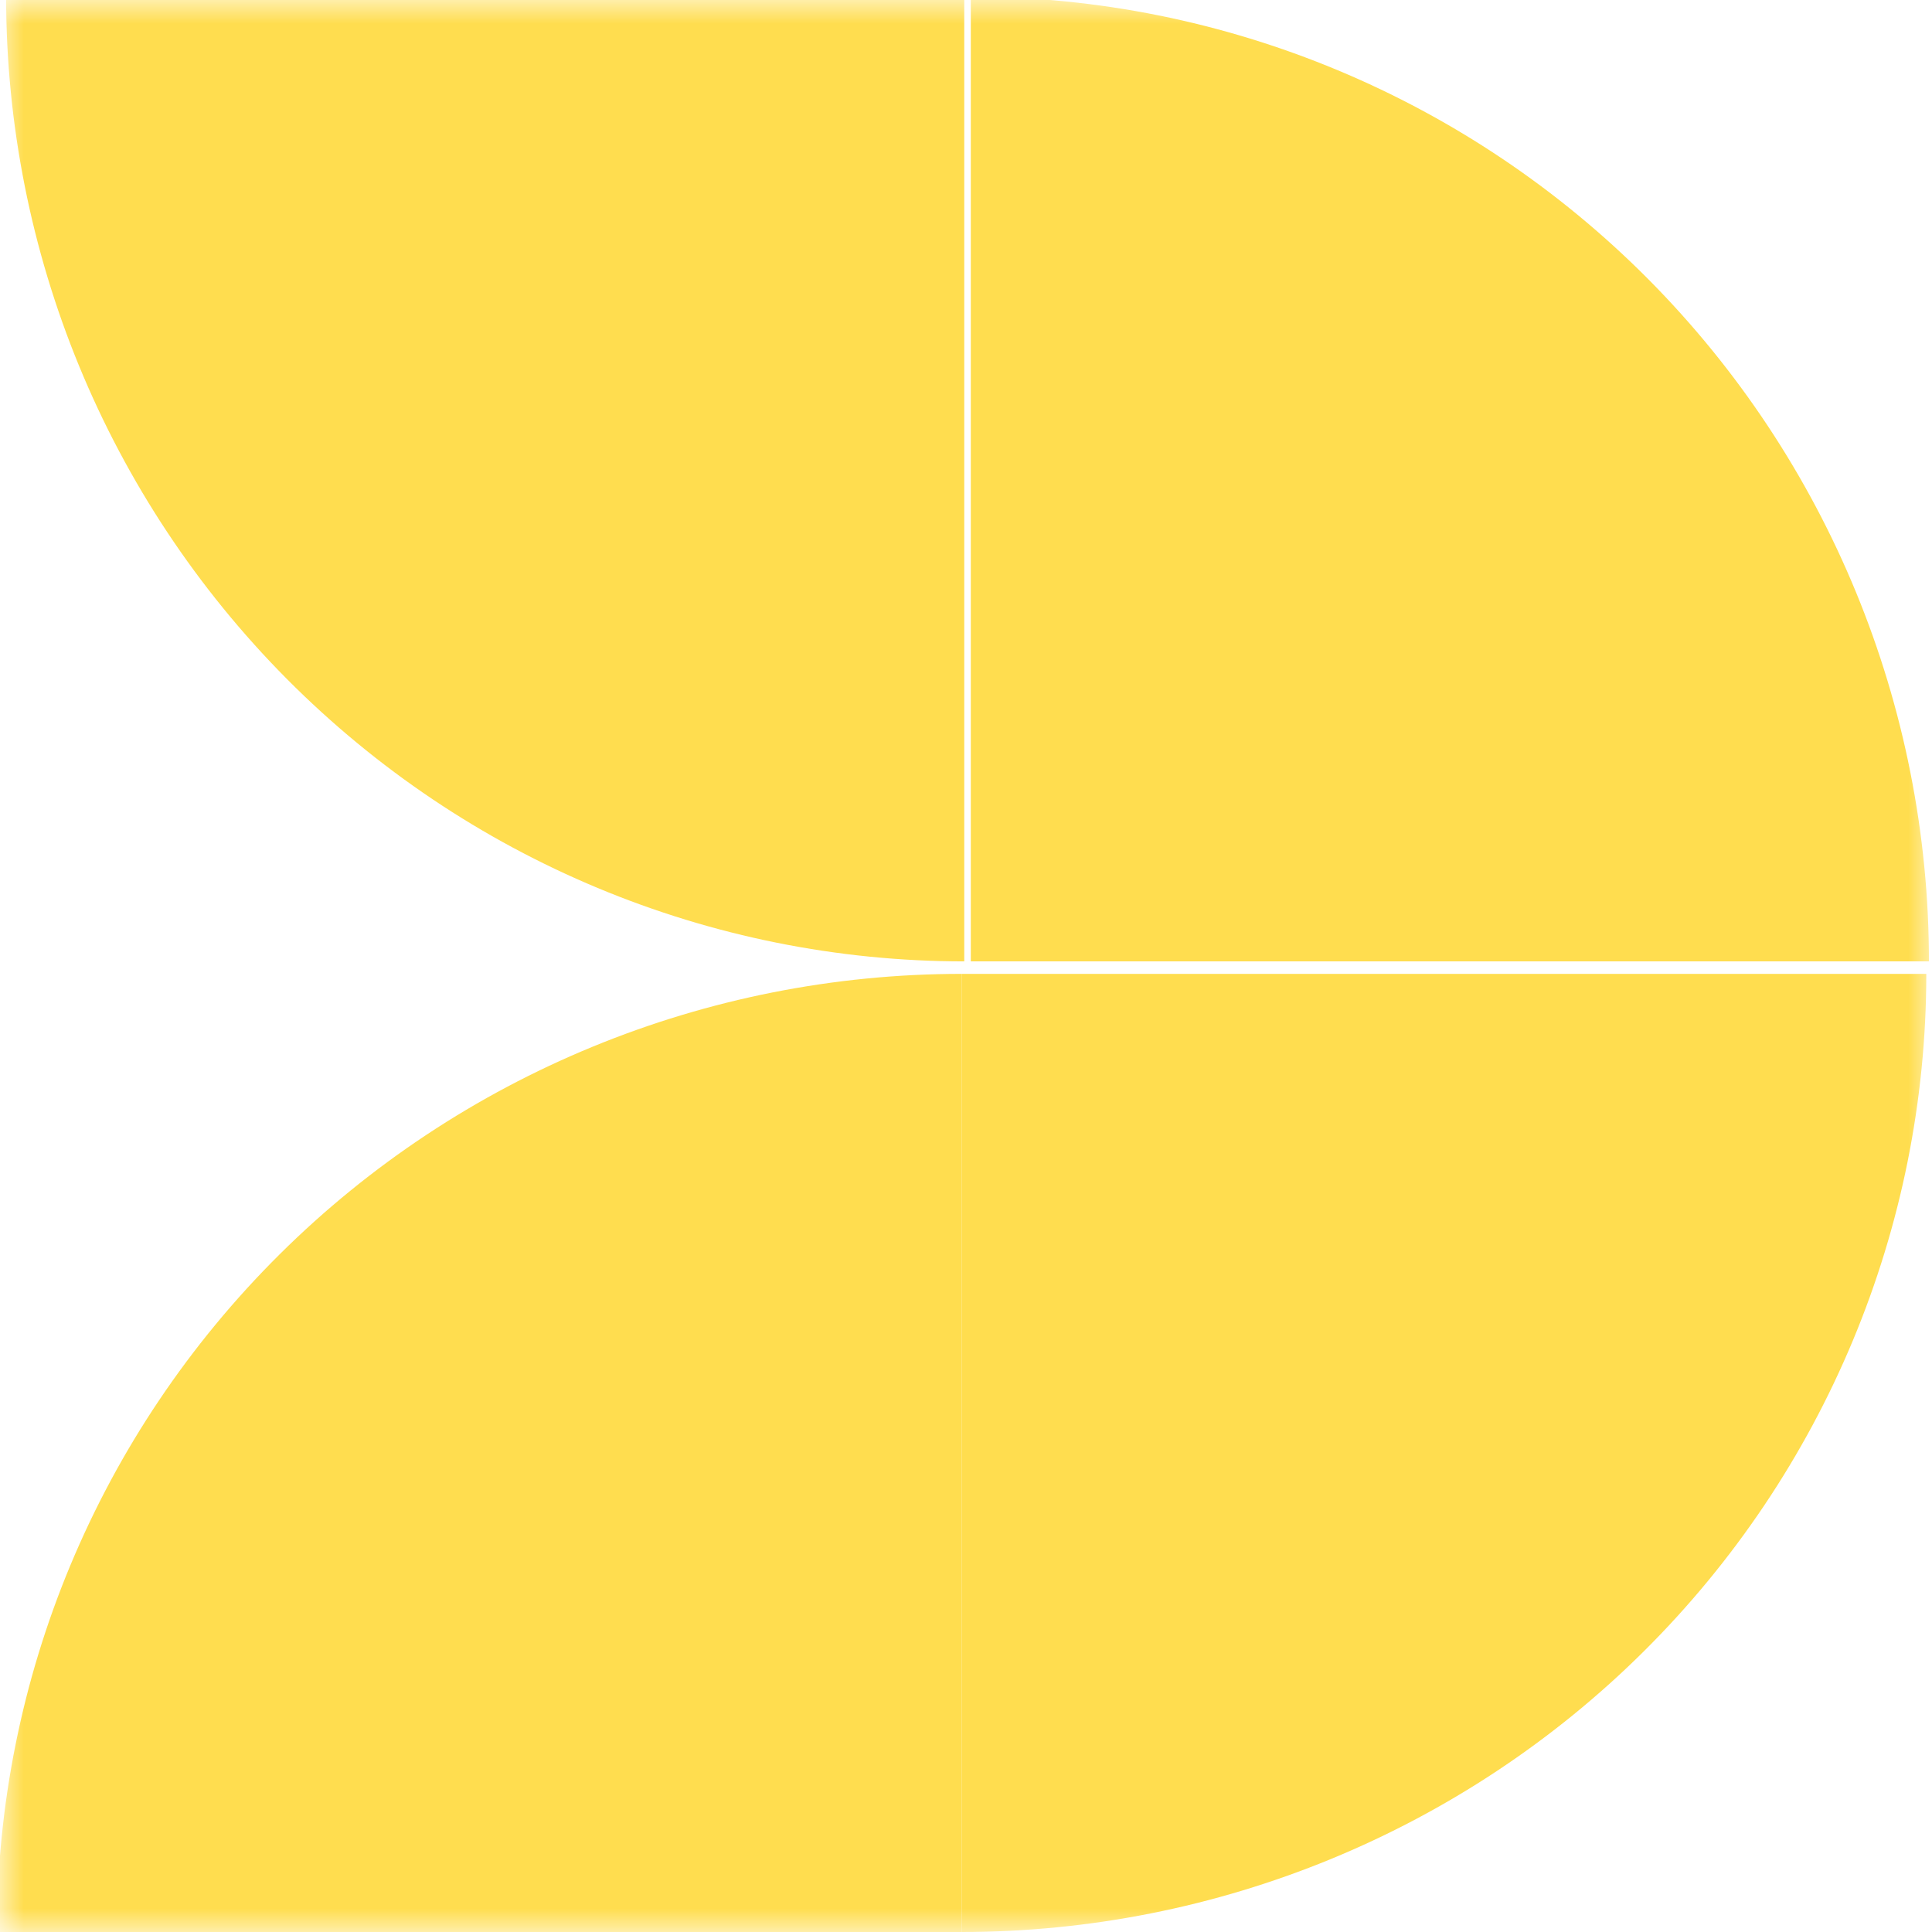 <svg width="41" height="41" viewBox="0 0 41 41" fill="none" xmlns="http://www.w3.org/2000/svg">
<g id="SVG">
<g id="Clip path group">
<mask id="mask0_63_78" style="mask-type:luminance" maskUnits="userSpaceOnUse" x="0" y="0" width="42" height="41">
<g id="clip0_588_1698">
<path id="Vector" d="M41.005 0H0.005V41H41.005V0Z" fill="white"/>
</g>
</mask>
<g mask="url(#mask0_63_78)">
<g id="Group">
<path id="Vector_2" d="M0.13 -0.07C0.13 5.36 2.272 10.567 6.085 14.406C9.899 18.245 15.07 20.402 20.463 20.402V-0.07L0.13 -0.07Z" fill="#FFDD4F"/>
<path id="Vector_3" d="M20.407 41C25.837 41 31.044 38.858 34.883 35.045C38.722 31.231 40.879 26.06 40.879 20.667H20.407V41Z" fill="#FFDD4F"/>
<path id="Vector_4" d="M40.935 20.402C40.935 14.973 38.793 9.766 34.98 5.926C31.167 2.087 25.995 -0.07 20.602 -0.07V20.402H40.935Z" fill="#FFDD4F"/>
<path id="Vector_5" d="M20.407 20.667C14.977 20.667 9.77 22.809 5.931 26.622C2.091 30.436 -0.065 35.607 -0.065 41H20.407V20.667Z" fill="#FFDD4F"/>
</g>
</g>
</g>
</g>
</svg>
